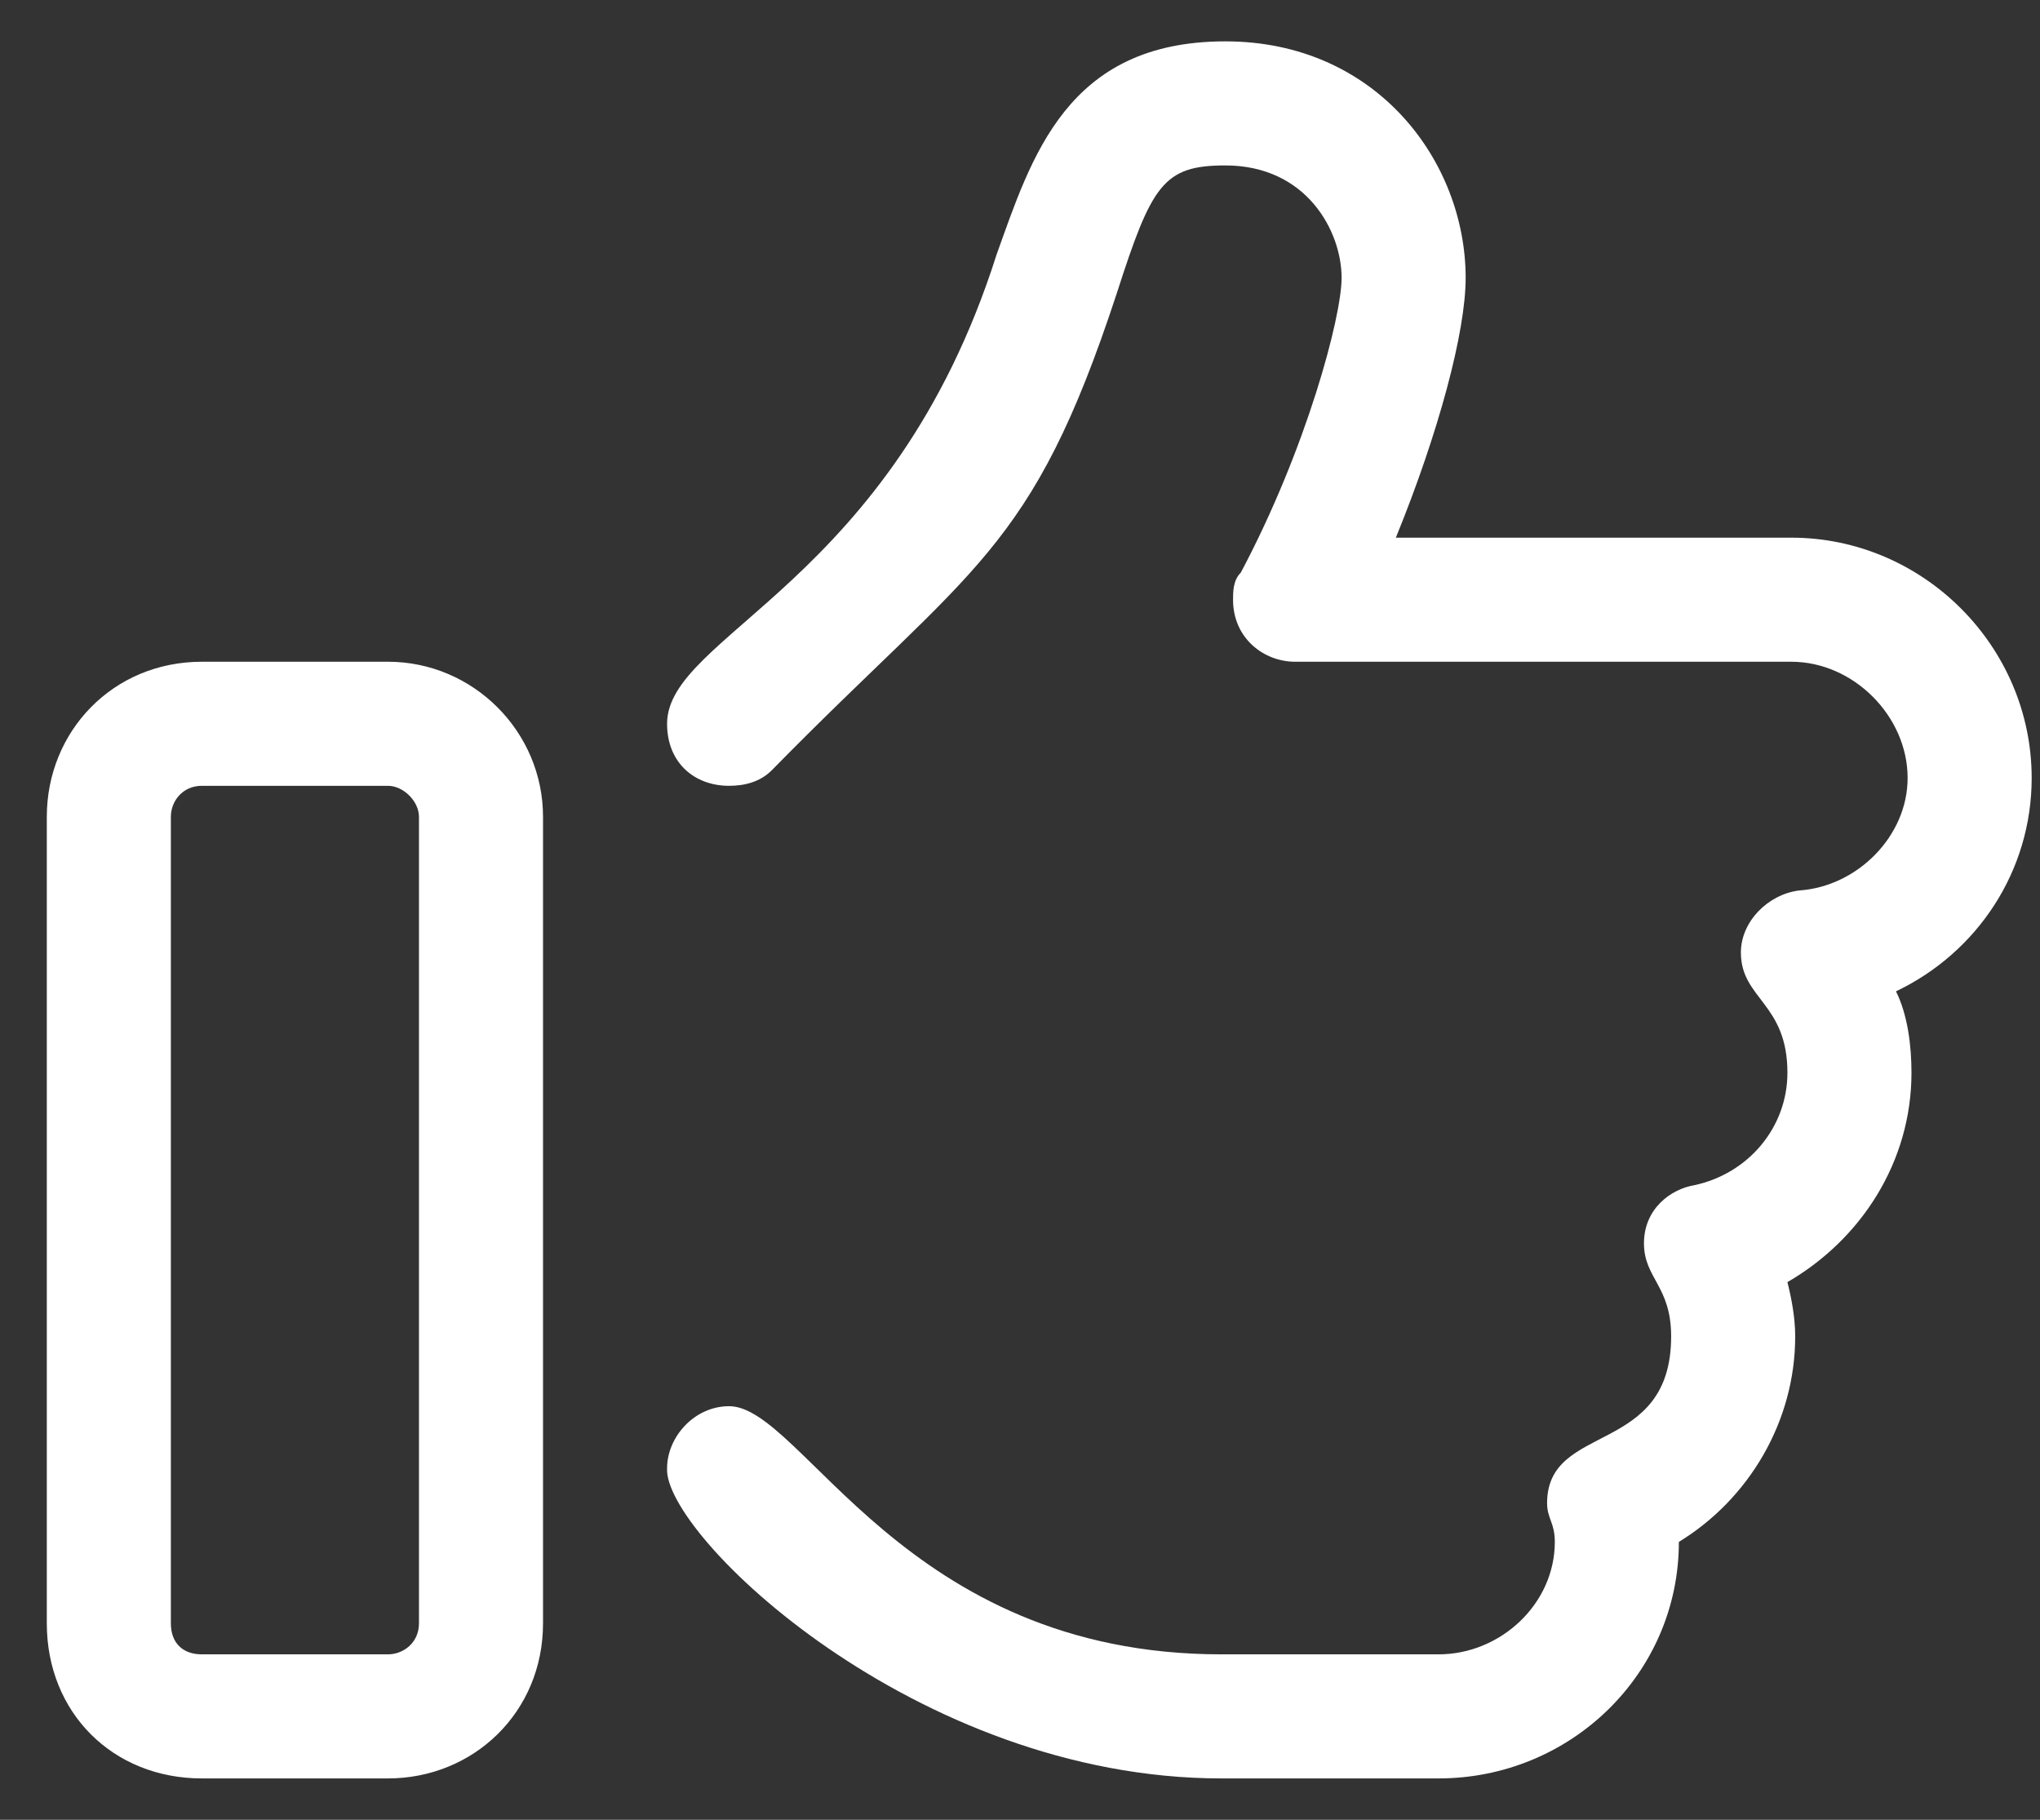 <svg width="37" height="33" viewBox="0 0 37 33" fill="none" xmlns="http://www.w3.org/2000/svg">
<rect x="0" y="0" width="37" height="33" fill="#333333" stroke="none"/>
<path d="M7.036 12H3.661C2.044 12 0.849 13.266 0.849 14.812V29.438C0.849 31.055 2.044 32.25 3.661 32.25H7.036C8.583 32.25 9.849 31.055 9.849 29.438V14.812C9.849 13.266 8.583 12 7.036 12ZM7.599 29.438C7.599 29.789 7.317 30 7.036 30H3.661C3.31 30 3.099 29.789 3.099 29.438V14.812C3.099 14.531 3.31 14.25 3.661 14.25H7.036C7.317 14.25 7.599 14.531 7.599 14.812V29.438ZM36.849 14.109C36.849 11.719 34.88 9.75 32.489 9.75H25.317C26.091 7.852 26.583 6.023 26.583 5.039C26.583 2.93 24.966 0.75 22.224 0.75C19.341 0.75 18.708 2.859 18.075 4.617C16.177 10.594 12.099 11.508 12.099 13.125C12.099 13.828 12.591 14.25 13.224 14.25C13.505 14.25 13.786 14.18 13.997 13.969C17.653 10.242 18.708 10.031 20.255 5.32C20.888 3.352 21.099 3 22.224 3C23.7 3 24.333 4.195 24.333 5.039C24.333 5.742 23.7 8.133 22.505 10.383C22.364 10.523 22.364 10.734 22.364 10.875C22.364 11.578 22.927 12 23.489 12H32.489C33.614 12 34.599 12.984 34.599 14.109C34.599 15.164 33.685 16.078 32.63 16.148C32.067 16.219 31.575 16.711 31.575 17.273C31.575 18.117 32.419 18.188 32.419 19.453C32.419 20.438 31.716 21.281 30.732 21.492C30.31 21.562 29.817 21.914 29.817 22.547C29.817 23.18 30.31 23.32 30.31 24.234C30.31 26.414 28.06 25.781 28.06 27.258C28.06 27.539 28.2 27.609 28.2 27.961C28.2 29.086 27.216 30 26.091 30H22.153C16.388 30 14.56 25.5 13.224 25.5C12.591 25.5 12.099 26.062 12.099 26.625C12.028 27.82 16.599 32.25 22.153 32.25H26.091C28.482 32.25 30.45 30.352 30.45 27.961C31.716 27.188 32.56 25.781 32.56 24.234C32.56 23.883 32.489 23.531 32.419 23.25C33.755 22.477 34.669 21.07 34.669 19.453C34.669 18.961 34.599 18.398 34.388 17.977C35.864 17.273 36.849 15.797 36.849 14.109Z" fill="#fff"/>
</svg>
